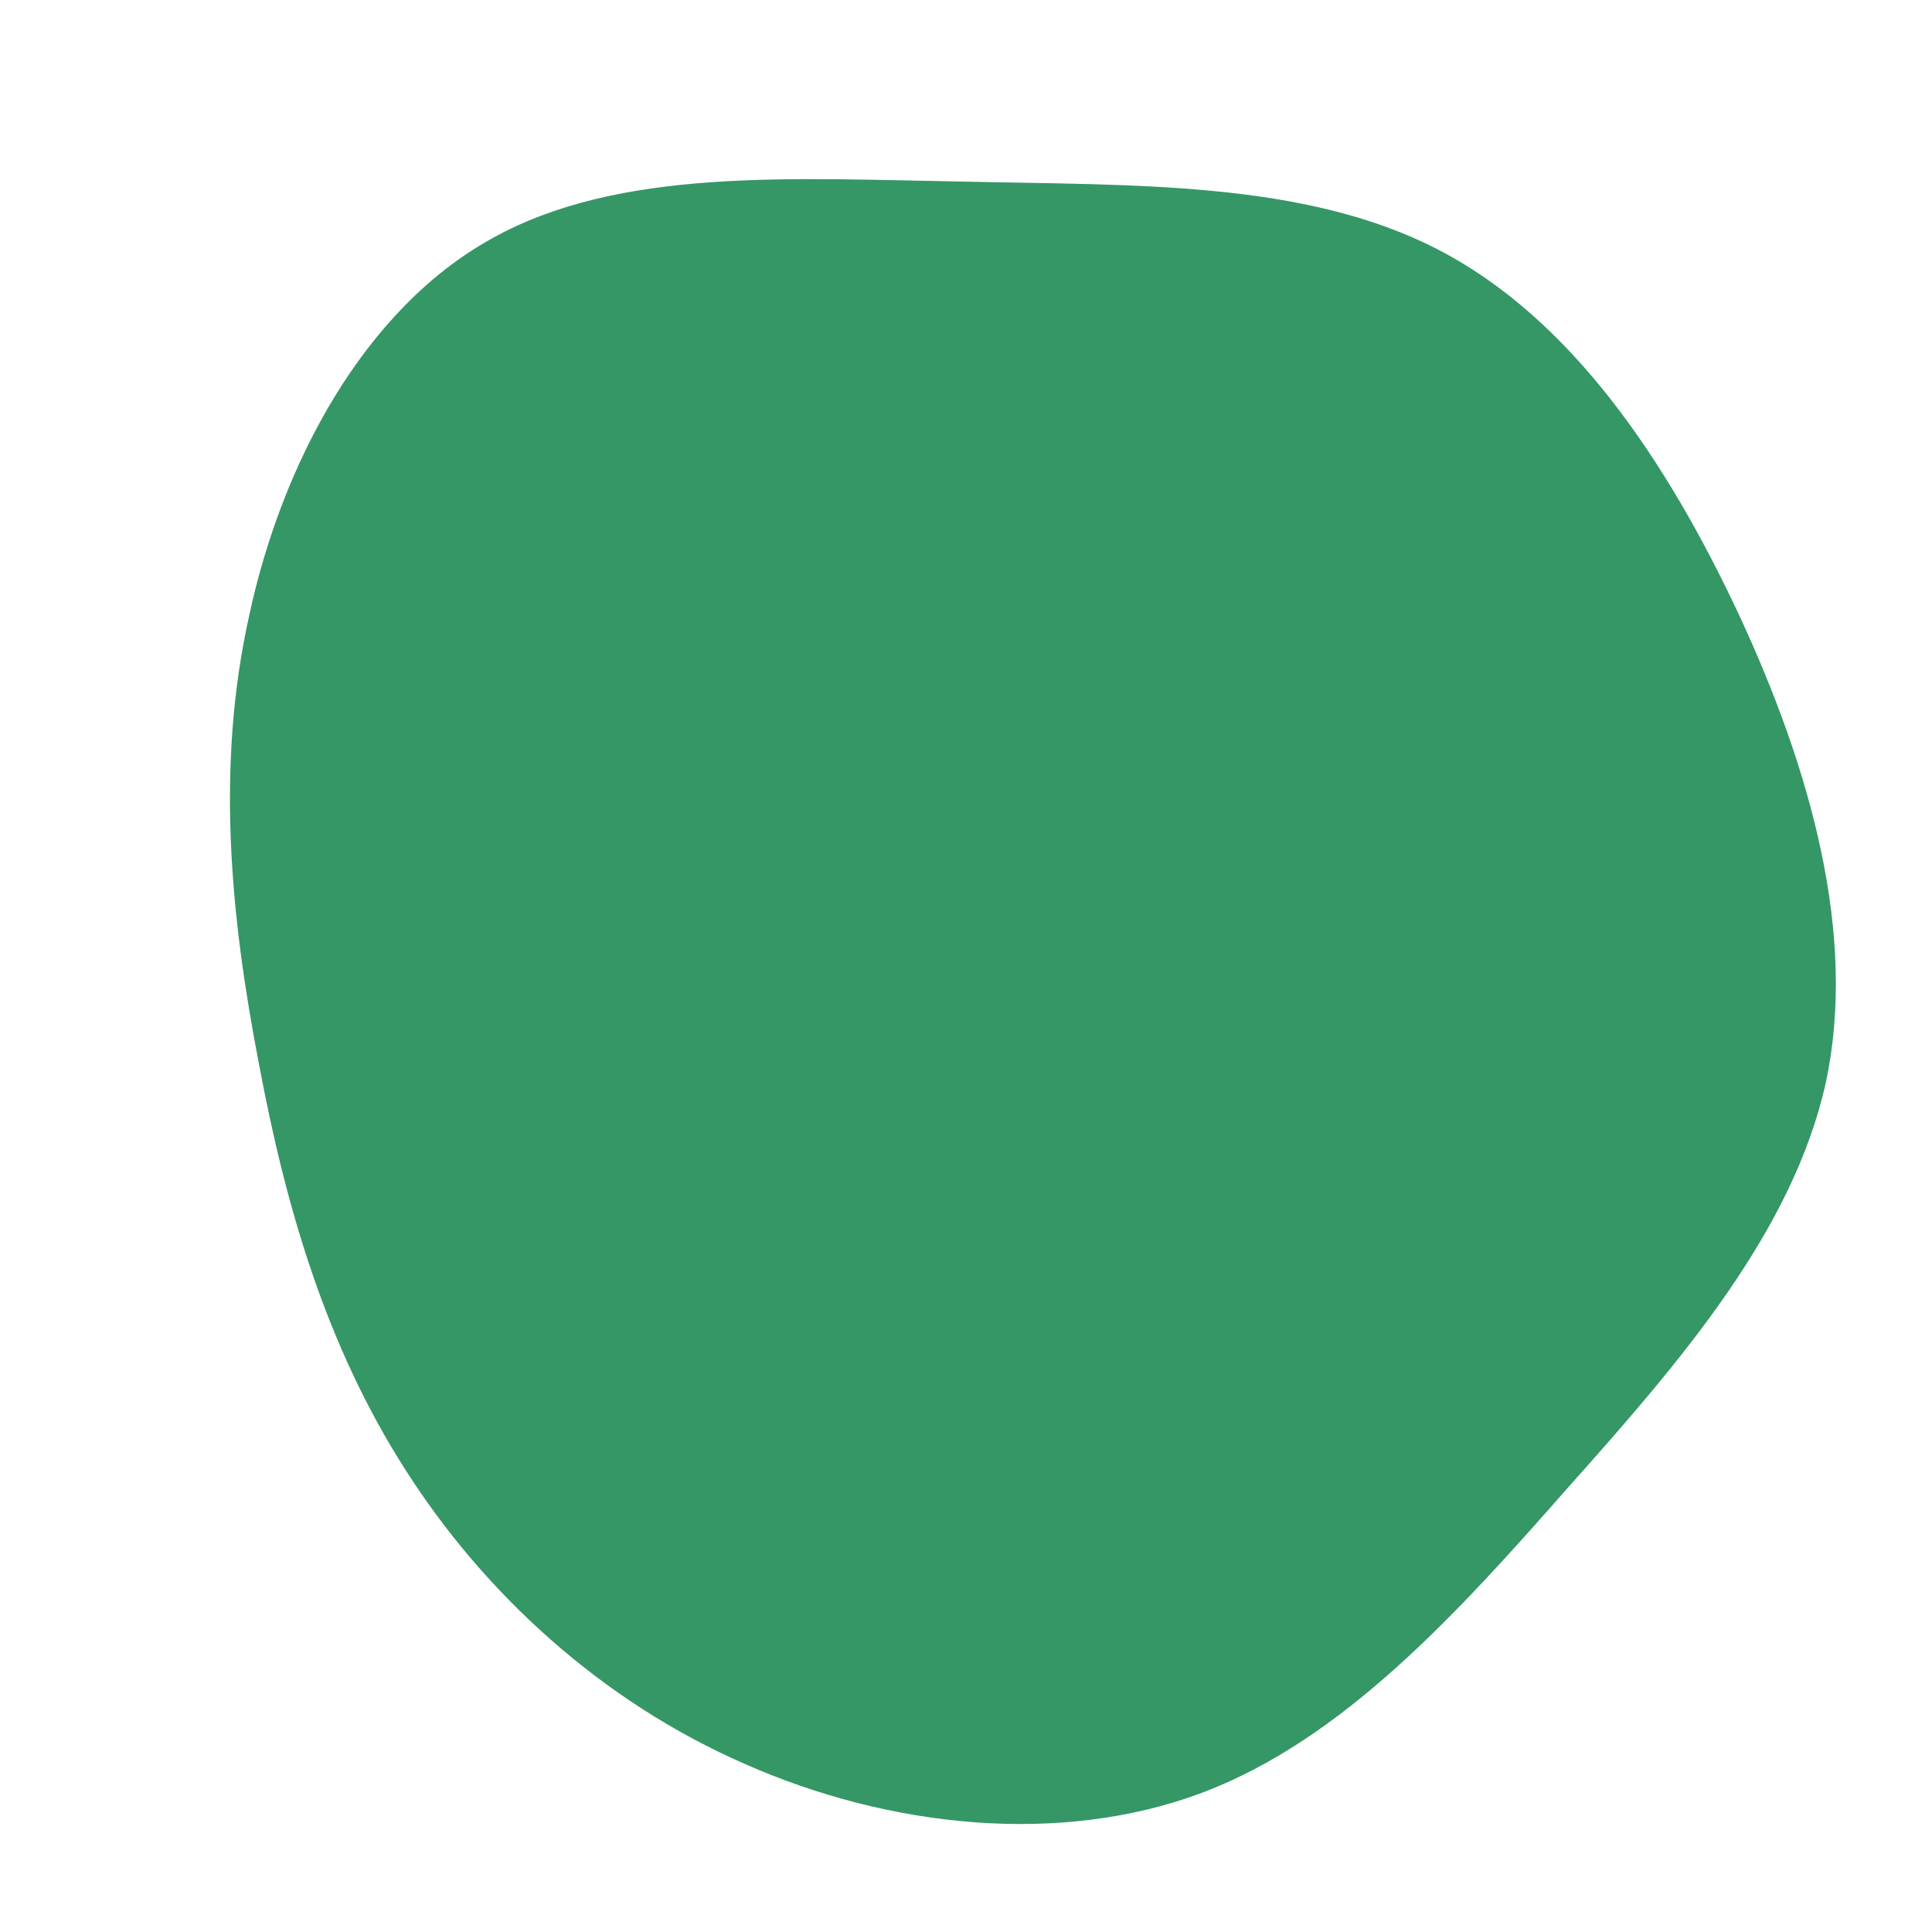 <?xml version="1.0" encoding="utf-8"?>
<svg viewBox="0 0 200 200" xmlns="http://www.w3.org/2000/svg">
  <path d="M48.8,-74.2C62.6,-67.1,72.5,-52.4,80,-36.4C87.4,-20.5,92.3,-3.2,89,12.1C85.6,27.4,74.1,40.8,62.4,53.9C50.8,67.1,39,80.1,24.4,85.6C9.7,91.1,-8,89.2,-22.9,82.6C-37.8,76.1,-49.9,64.9,-58,52.2C-66.2,39.4,-70.4,25.1,-73.2,10.1C-76.1,-4.9,-77.7,-20.6,-74.2,-36.3C-70.8,-52.1,-62.3,-68,-49.1,-75.3C-35.9,-82.7,-18,-81.5,-0.2,-81.2C17.5,-80.8,35,-81.3,48.8,-74.2Z" transform="translate(100 100)" style="fill: rgb(53, 151, 102);"/>
</svg>